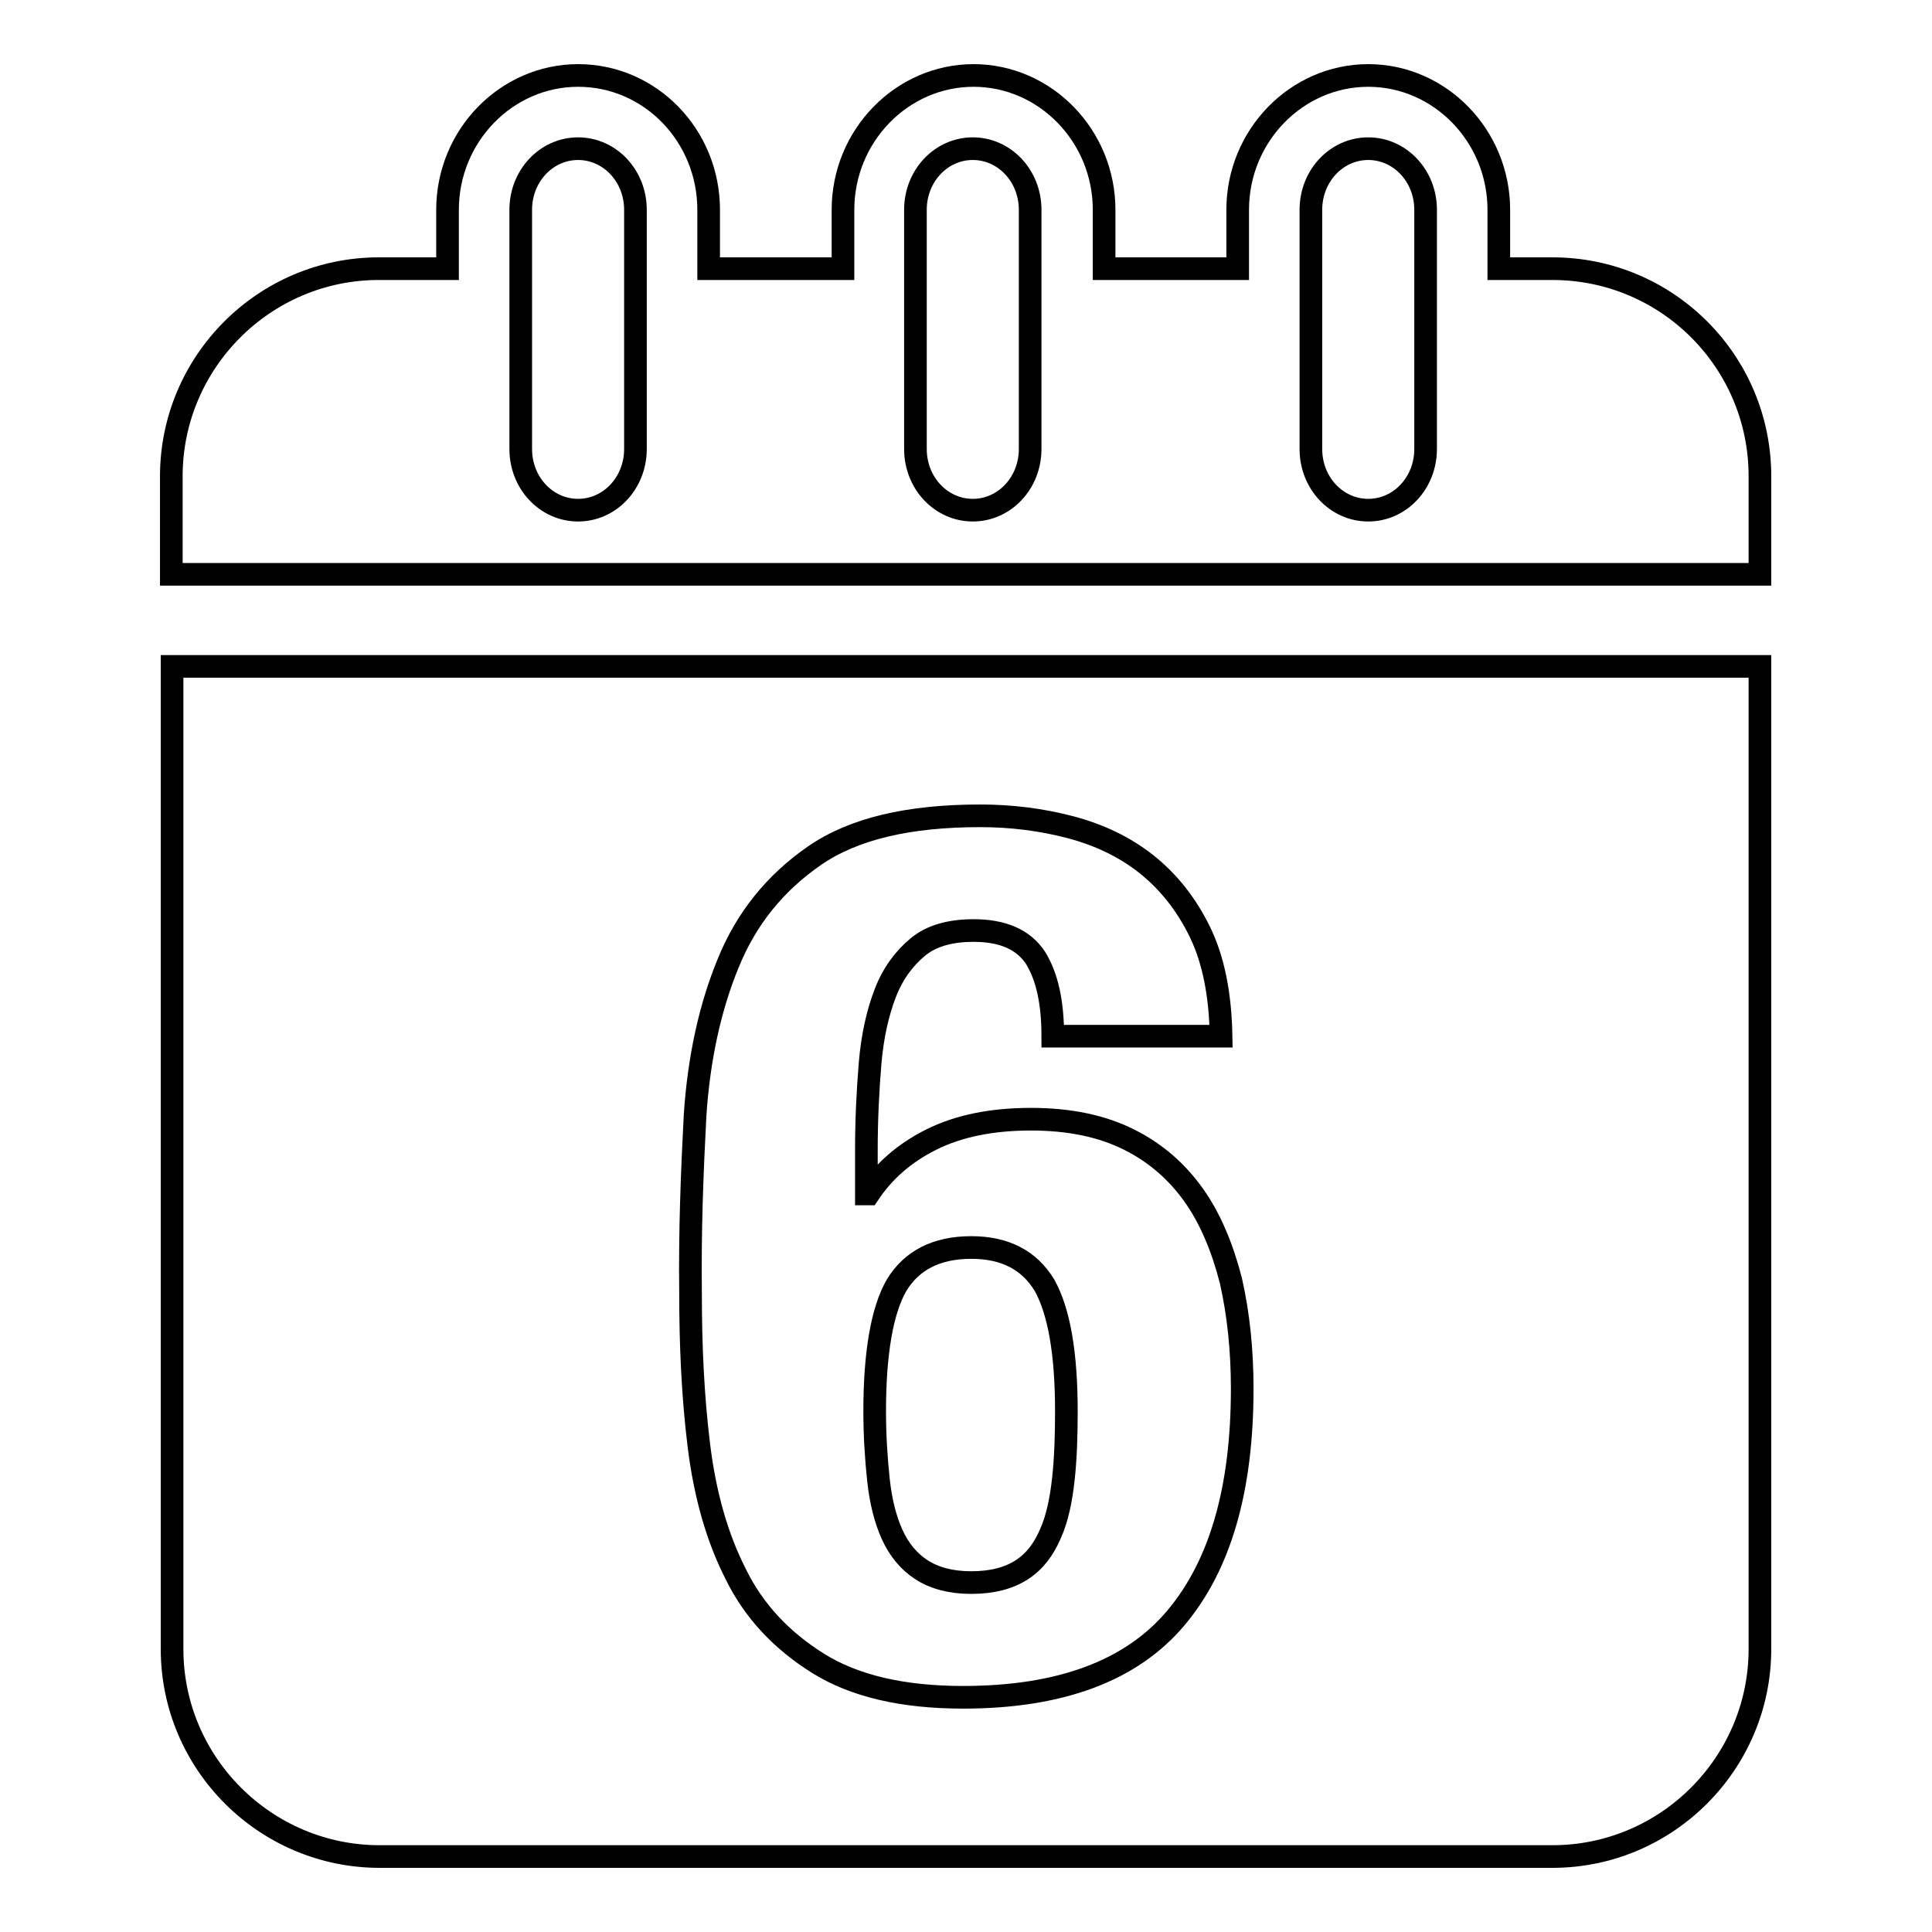 <?xml version="1.0" encoding="utf-8"?>
<!-- Svg Vector Icons : http://www.onlinewebfonts.com/icon -->
<!DOCTYPE svg PUBLIC "-//W3C//DTD SVG 1.1//EN" "http://www.w3.org/Graphics/SVG/1.1/DTD/svg11.dtd">
<svg version="1.1" xmlns="http://www.w3.org/2000/svg" xmlns:xlink="http://www.w3.org/1999/xlink" x="0px" y="0px" viewBox="0 0 256 256" enable-background="new 0 0 256 256" xml:space="preserve">
<g><g><g><g><path stroke-width="3" fill-opacity="0" stroke="#000000"  d="M118.2,203.3c0.9,2,2.2,3.6,3.9,4.7c1.7,1.1,3.9,1.7,6.6,1.7c2.8,0,5-0.6,6.7-1.7c1.7-1.1,2.9-2.7,3.8-4.8c0.9-2,1.4-4.5,1.7-7.2c0.3-2.7,0.4-5.8,0.4-9c0-7.8-1-13.3-2.9-16.7c-2-3.3-5.2-5-9.7-5c-4.6,0-7.9,1.7-9.9,5c-1.9,3.3-2.9,8.9-2.9,16.7c0,3.2,0.2,6.3,0.5,9.1C116.7,198.9,117.3,201.3,118.2,203.3z"/><path stroke-width="3" fill-opacity="0" stroke="#000000"  d="M22.8,218.5c0,15.2,12.4,27.5,27.5,27.5h155.4c15.2,0,27.5-12.4,27.5-27.5V88.3H22.8V218.5z M92.1,147.8c0.5-7.6,2-14.4,4.4-20.2c2.4-5.9,6.2-10.6,11.4-14.2c5.2-3.6,12.5-5.3,22-5.3c4.1,0,8.1,0.5,11.9,1.5c3.8,1,7.2,2.6,10.1,4.9c2.9,2.3,5.3,5.3,7.1,9c1.8,3.7,2.7,8.3,2.8,13.8h-22.3c0-4.6-0.8-8-2.3-10.4c-1.6-2.4-4.3-3.6-8.2-3.6c-3.1,0-5.6,0.7-7.4,2.2c-1.8,1.5-3.3,3.5-4.3,6.1c-1,2.6-1.7,5.7-2,9.2c-0.3,3.6-0.5,7.4-0.5,11.7v5.7h0.3c2-3,4.7-5.4,8.3-7.2c3.6-1.8,8-2.7,13.2-2.7c5.1,0,9.4,0.9,13,2.7c3.6,1.8,6.4,4.3,8.6,7.4s3.8,7,4.9,11.3c1,4.4,1.5,9.2,1.5,14.3c0,13.3-2.9,23.4-8.8,30.4c-5.9,7-15.3,10.5-28.2,10.5c-8,0-14.4-1.5-19.2-4.5c-4.8-3-8.5-6.9-10.9-11.8c-2.5-4.9-4.1-10.6-4.9-17.1c-0.8-6.5-1.1-13.2-1.1-20.2C91.4,163.2,91.7,155.4,92.1,147.8z"/><path stroke-width="3" fill-opacity="0" stroke="#000000"  d="M205.7,35.6h-7.1v-7.8c0-9.8-7.8-17.8-17.3-17.8c-9.5,0-17.3,8-17.3,17.8v7.8h-17.7v-7.8c0-9.8-7.8-17.8-17.3-17.8c-9.5,0-17.3,8-17.3,17.8v7.8H93.9v-7.8C93.9,18,86.2,10,76.6,10c-9.5,0-17.3,8-17.3,17.8v7.8h-9.1c-15.2,0-27.5,12.4-27.5,27.5v13h16.2H217h16.2v-13C233.2,47.9,220.9,35.6,205.7,35.6z M84.2,59.5c0,4.5-3.4,8.1-7.6,8.1c-4.2,0-7.6-3.6-7.6-8.1V27.8c0-4.5,3.4-8.1,7.6-8.1c4.2,0,7.6,3.6,7.6,8.1V59.5z M136.5,59.5c0,4.5-3.4,8.1-7.6,8.1c-4.2,0-7.6-3.6-7.6-8.1V27.8c0-4.5,3.4-8.1,7.6-8.1c4.2,0,7.6,3.6,7.6,8.1V59.5z M188.9,59.5c0,4.5-3.4,8.1-7.6,8.1c-4.2,0-7.6-3.6-7.6-8.1V27.8c0-4.5,3.4-8.1,7.6-8.1c4.2,0,7.6,3.6,7.6,8.1V59.5z"/></g></g><g></g><g></g><g></g><g></g><g></g><g></g><g></g><g></g><g></g><g></g><g></g><g></g><g></g><g></g><g></g></g></g>
</svg>